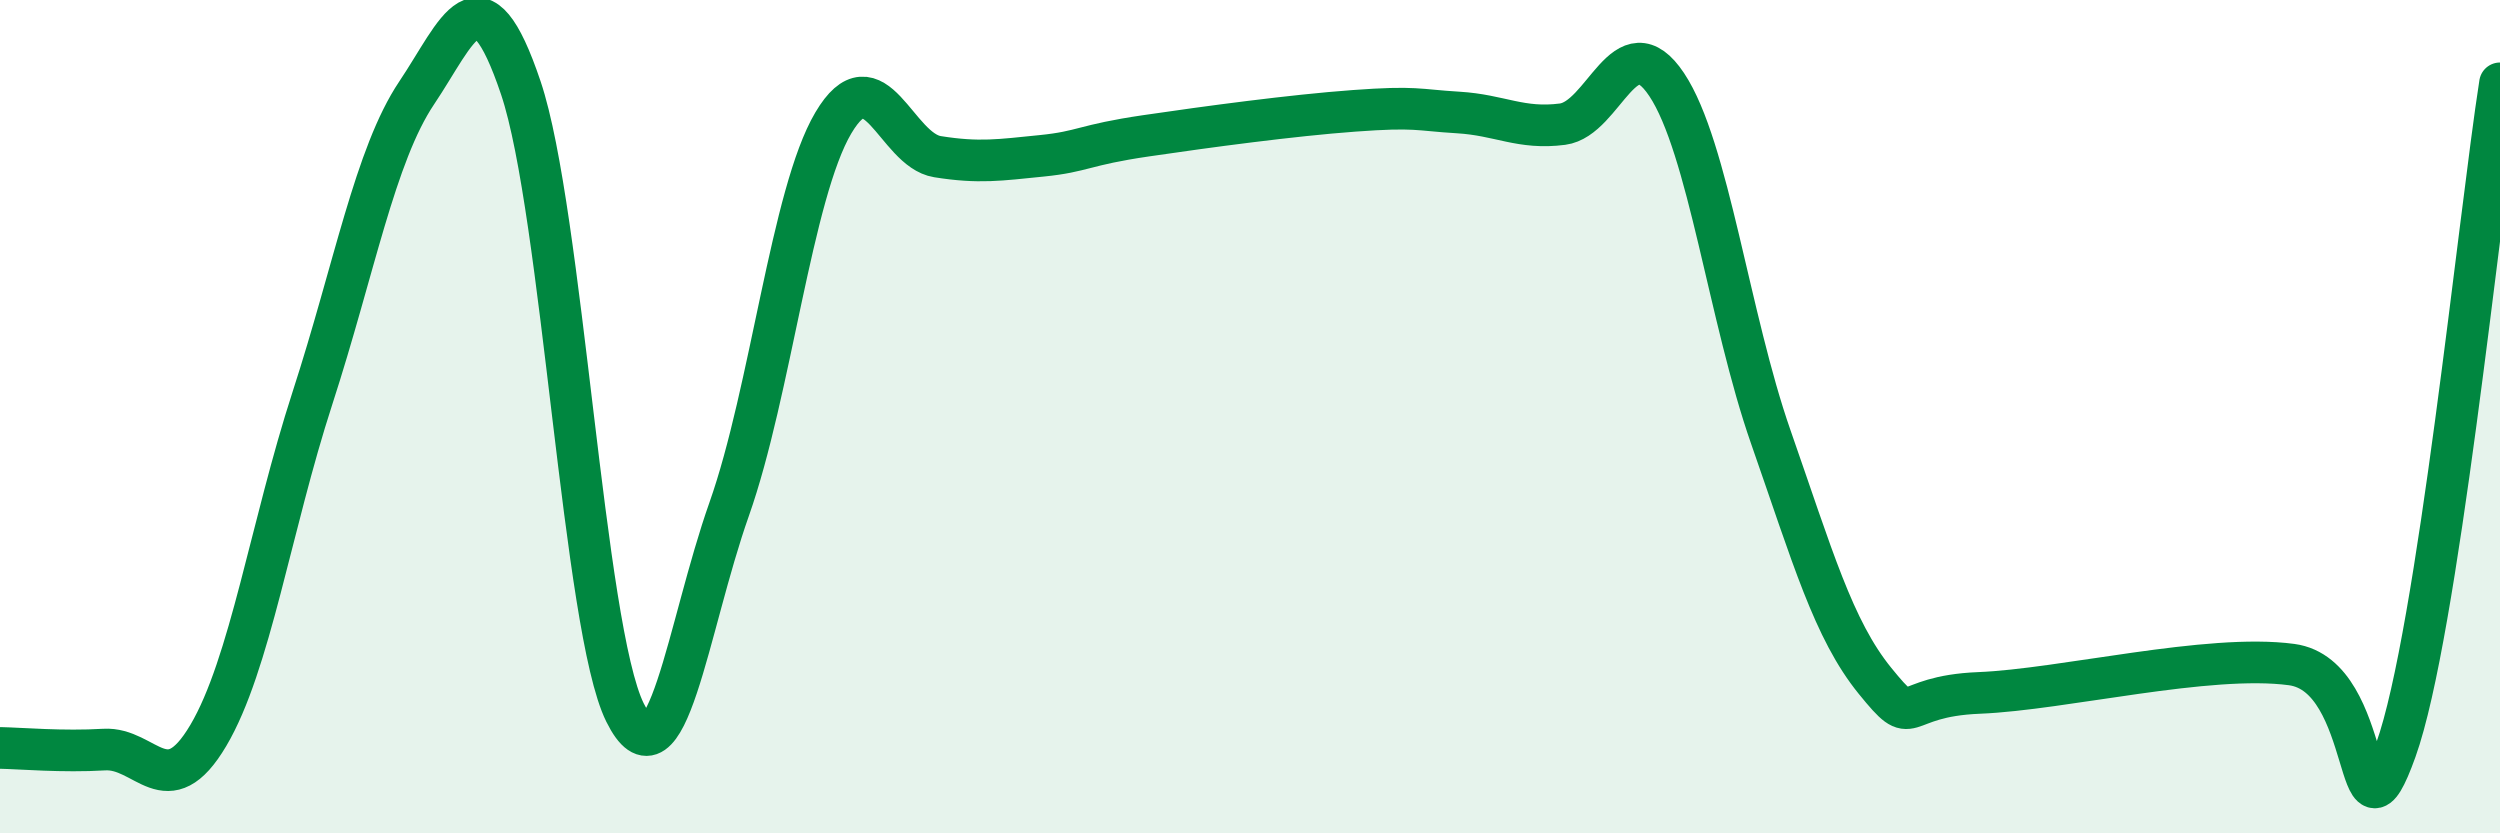 
    <svg width="60" height="20" viewBox="0 0 60 20" xmlns="http://www.w3.org/2000/svg">
      <path
        d="M 0,17.95 C 0.5,17.96 1.5,18.05 2.5,17.99 C 3.5,17.93 4,19.34 5,17.65 C 6,15.96 6.5,12.63 7.5,9.55 C 8.5,6.47 9,3.72 10,2.23 C 11,0.74 11.5,-0.86 12.5,2.11 C 13.5,5.08 14,15.08 15,17.1 C 16,19.12 16.5,15.05 17.5,12.22 C 18.5,9.39 19,4.64 20,2.95 C 21,1.26 21.5,3.6 22.5,3.76 C 23.5,3.92 24,3.84 25,3.74 C 26,3.64 26,3.48 27.5,3.26 C 29,3.04 31,2.77 32.5,2.66 C 34,2.55 34,2.64 35,2.7 C 36,2.76 36.5,3.11 37.5,2.98 C 38.5,2.85 39,0.53 40,2.03 C 41,3.53 41.5,7.63 42.5,10.49 C 43.5,13.35 44,15.11 45,16.34 C 46,17.57 45.5,16.71 47.5,16.63 C 49.5,16.55 53,15.68 55,15.95 C 57,16.22 56.5,20.79 57.5,18 C 58.5,15.21 59.5,5.2 60,2L60 20L0 20Z"
        fill="#008740"
        opacity="0.1"
        stroke-linecap="round"
        stroke-linejoin="round"
      />
      <path
        d="M 0,17.95 C 0.5,17.96 1.5,18.05 2.5,17.99 C 3.5,17.93 4,19.34 5,17.65 C 6,15.96 6.5,12.63 7.5,9.55 C 8.5,6.47 9,3.72 10,2.23 C 11,0.74 11.5,-0.86 12.5,2.11 C 13.5,5.08 14,15.08 15,17.1 C 16,19.12 16.5,15.05 17.5,12.22 C 18.5,9.39 19,4.64 20,2.95 C 21,1.26 21.5,3.6 22.5,3.76 C 23.5,3.92 24,3.84 25,3.74 C 26,3.64 26,3.48 27.5,3.26 C 29,3.04 31,2.77 32.5,2.66 C 34,2.55 34,2.64 35,2.7 C 36,2.76 36.5,3.11 37.5,2.98 C 38.5,2.85 39,0.53 40,2.03 C 41,3.53 41.5,7.63 42.5,10.49 C 43.5,13.35 44,15.11 45,16.34 C 46,17.57 45.5,16.71 47.5,16.63 C 49.5,16.55 53,15.68 55,15.95 C 57,16.22 56.5,20.79 57.5,18 C 58.5,15.21 59.5,5.2 60,2"
        stroke="#008740"
        stroke-width="1"
        fill="none"
        stroke-linecap="round"
        stroke-linejoin="round"
      />
    </svg>
  